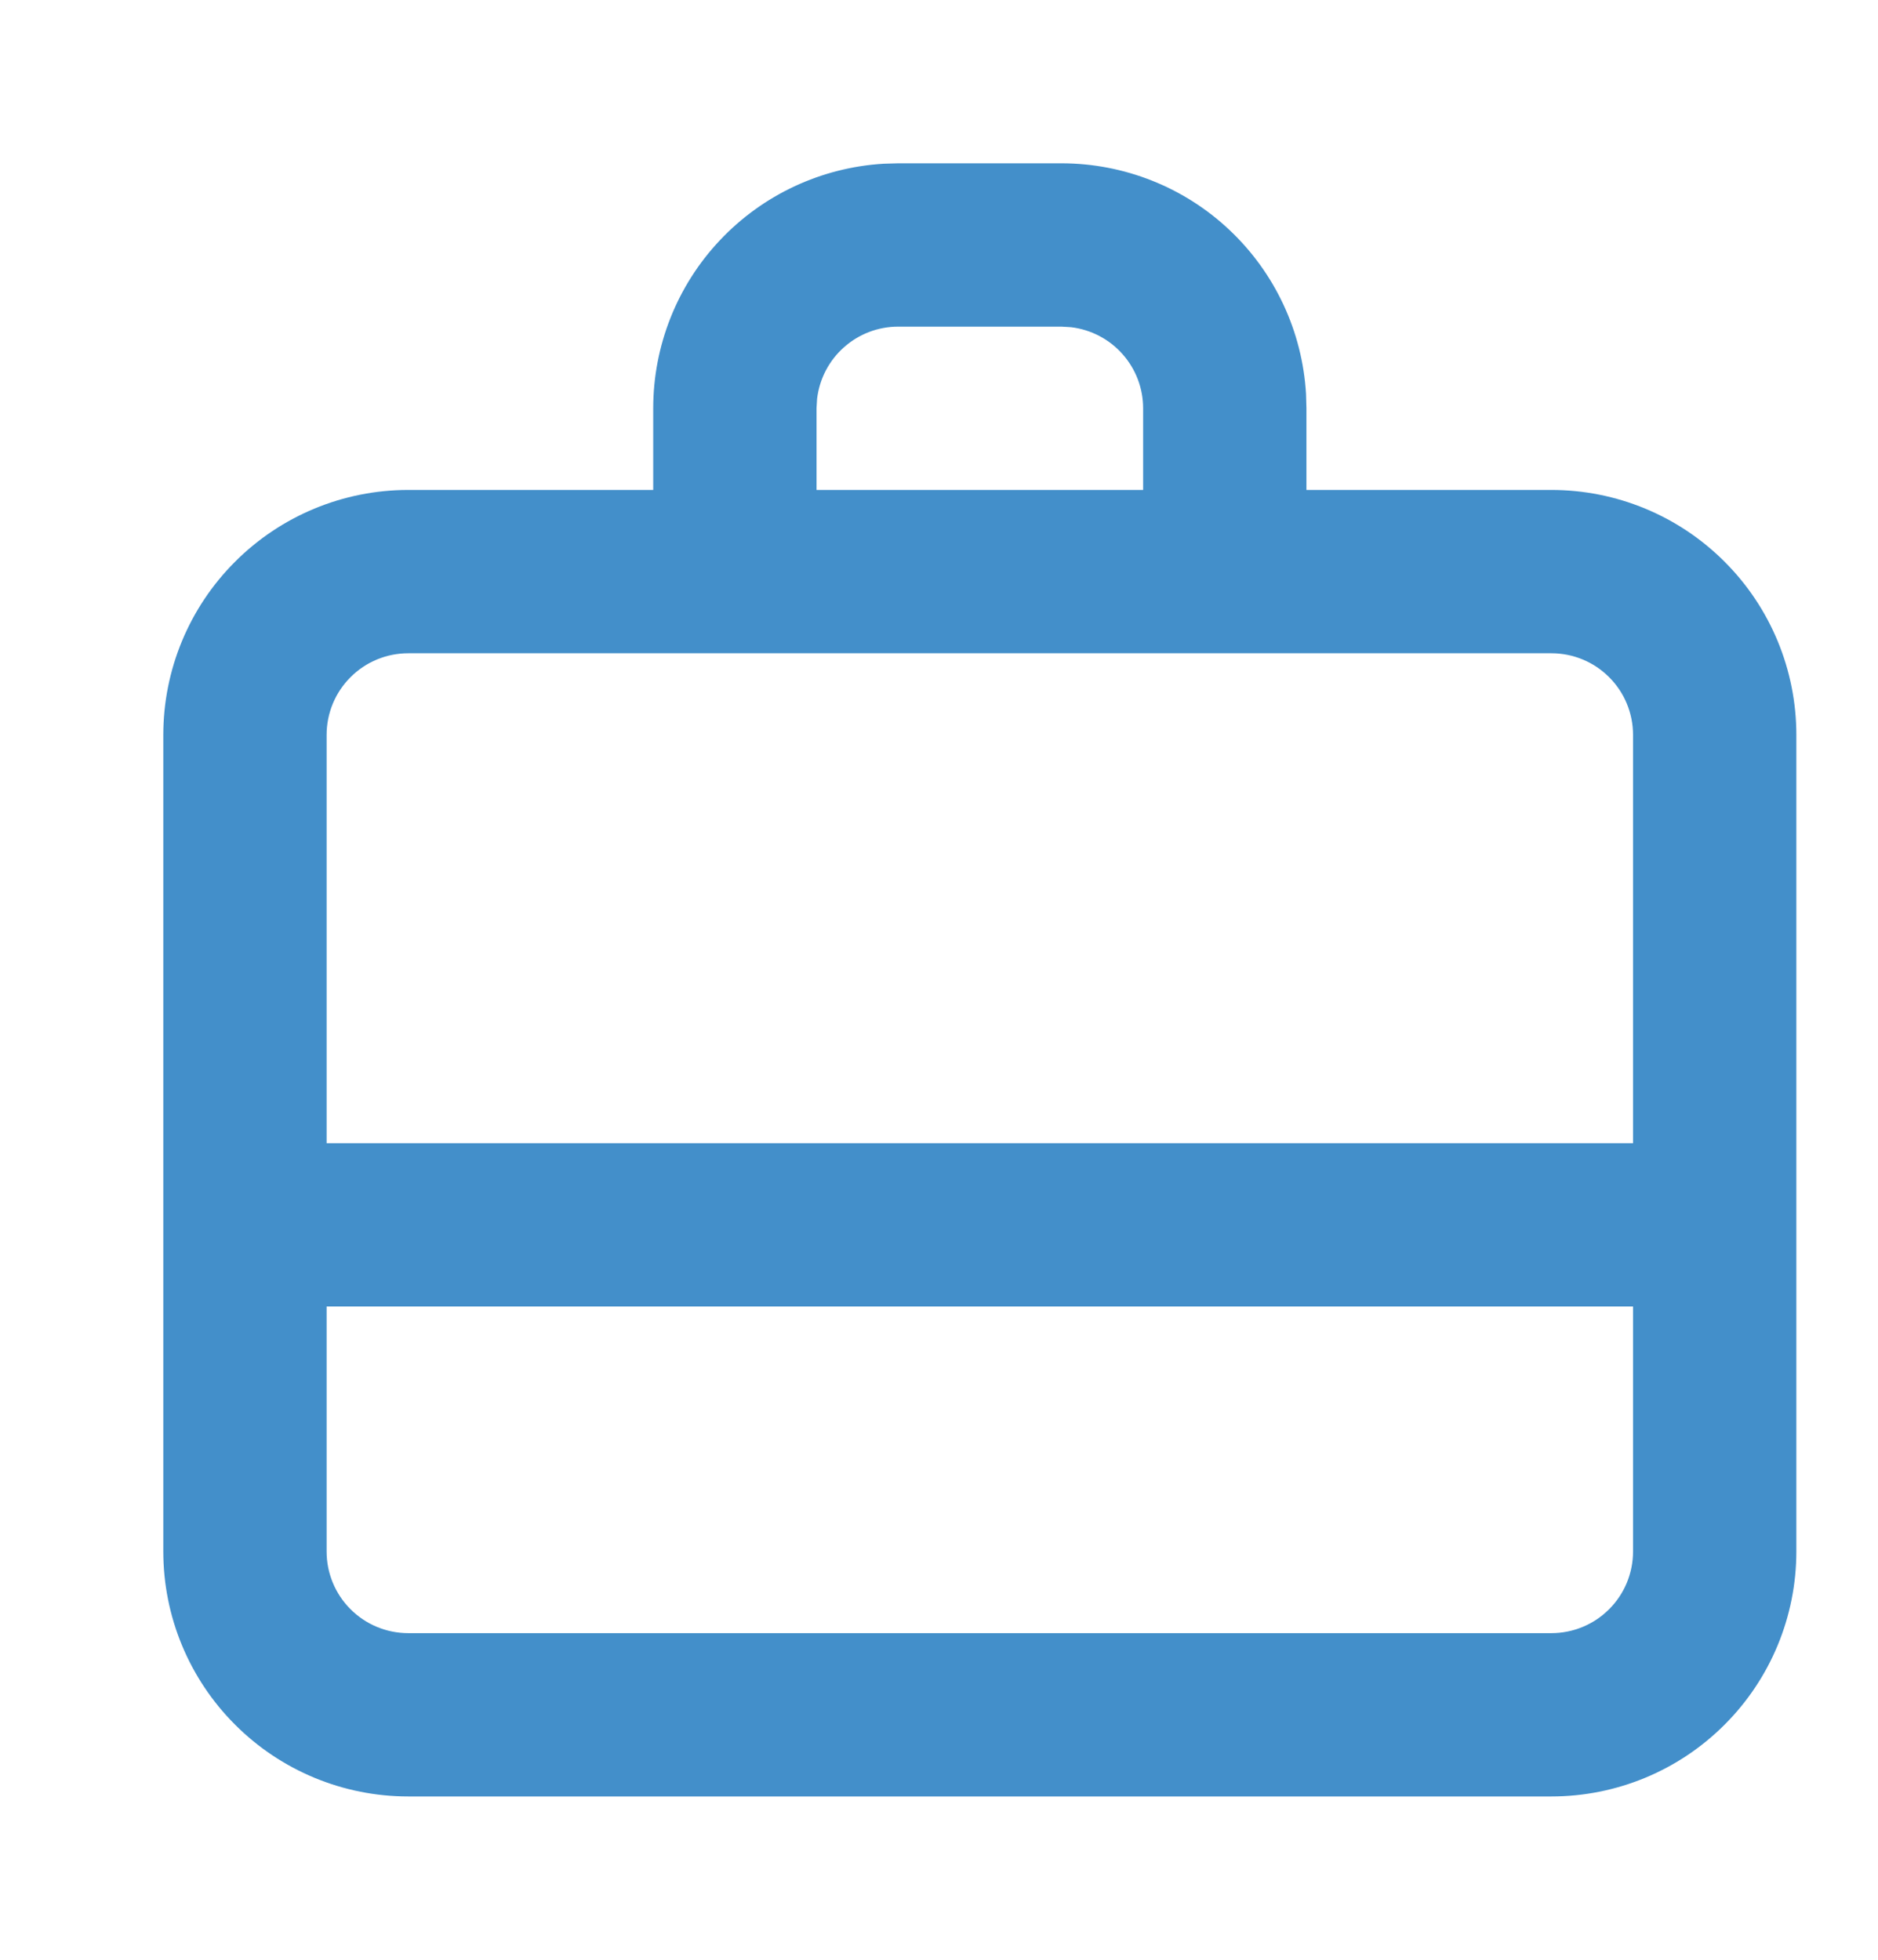 <svg width="23" height="24" viewBox="0 0 23 24" fill="none" xmlns="http://www.w3.org/2000/svg">
<path opacity="0.9" fill-rule="evenodd" clip-rule="evenodd" d="M11 2H13C13.765 2 14.502 2.292 15.058 2.817C15.615 3.342 15.95 4.06 15.995 4.824L16 5V6H19C19.796 6 20.559 6.316 21.121 6.879C21.684 7.441 22 8.204 22 9V19C22 19.796 21.684 20.559 21.121 21.121C20.559 21.684 19.796 22 19 22H5C4.204 22 3.441 21.684 2.879 21.121C2.316 20.559 2 19.796 2 19V9C2 8.204 2.316 7.441 2.879 6.879C3.441 6.316 4.204 6 5 6H8V5C8 4.235 8.292 3.498 8.817 2.942C9.342 2.385 10.06 2.05 10.824 2.005L11 2ZM20 16H4V19C4 19.265 4.105 19.52 4.293 19.707C4.48 19.895 4.735 20 5 20H19C19.265 20 19.52 19.895 19.707 19.707C19.895 19.52 20 19.265 20 19V16ZM19 8H5C4.735 8 4.48 8.105 4.293 8.293C4.105 8.48 4 8.735 4 9V14H20V9C20 8.735 19.895 8.48 19.707 8.293C19.52 8.105 19.265 8 19 8ZM13 4H11C10.755 4 10.519 4.09 10.336 4.253C10.153 4.415 10.036 4.64 10.007 4.883L10 5V6H14V5C14 4.755 13.91 4.519 13.747 4.336C13.585 4.153 13.36 4.036 13.117 4.007L13 4Z" fill="#2F83C5"/>
</svg>
